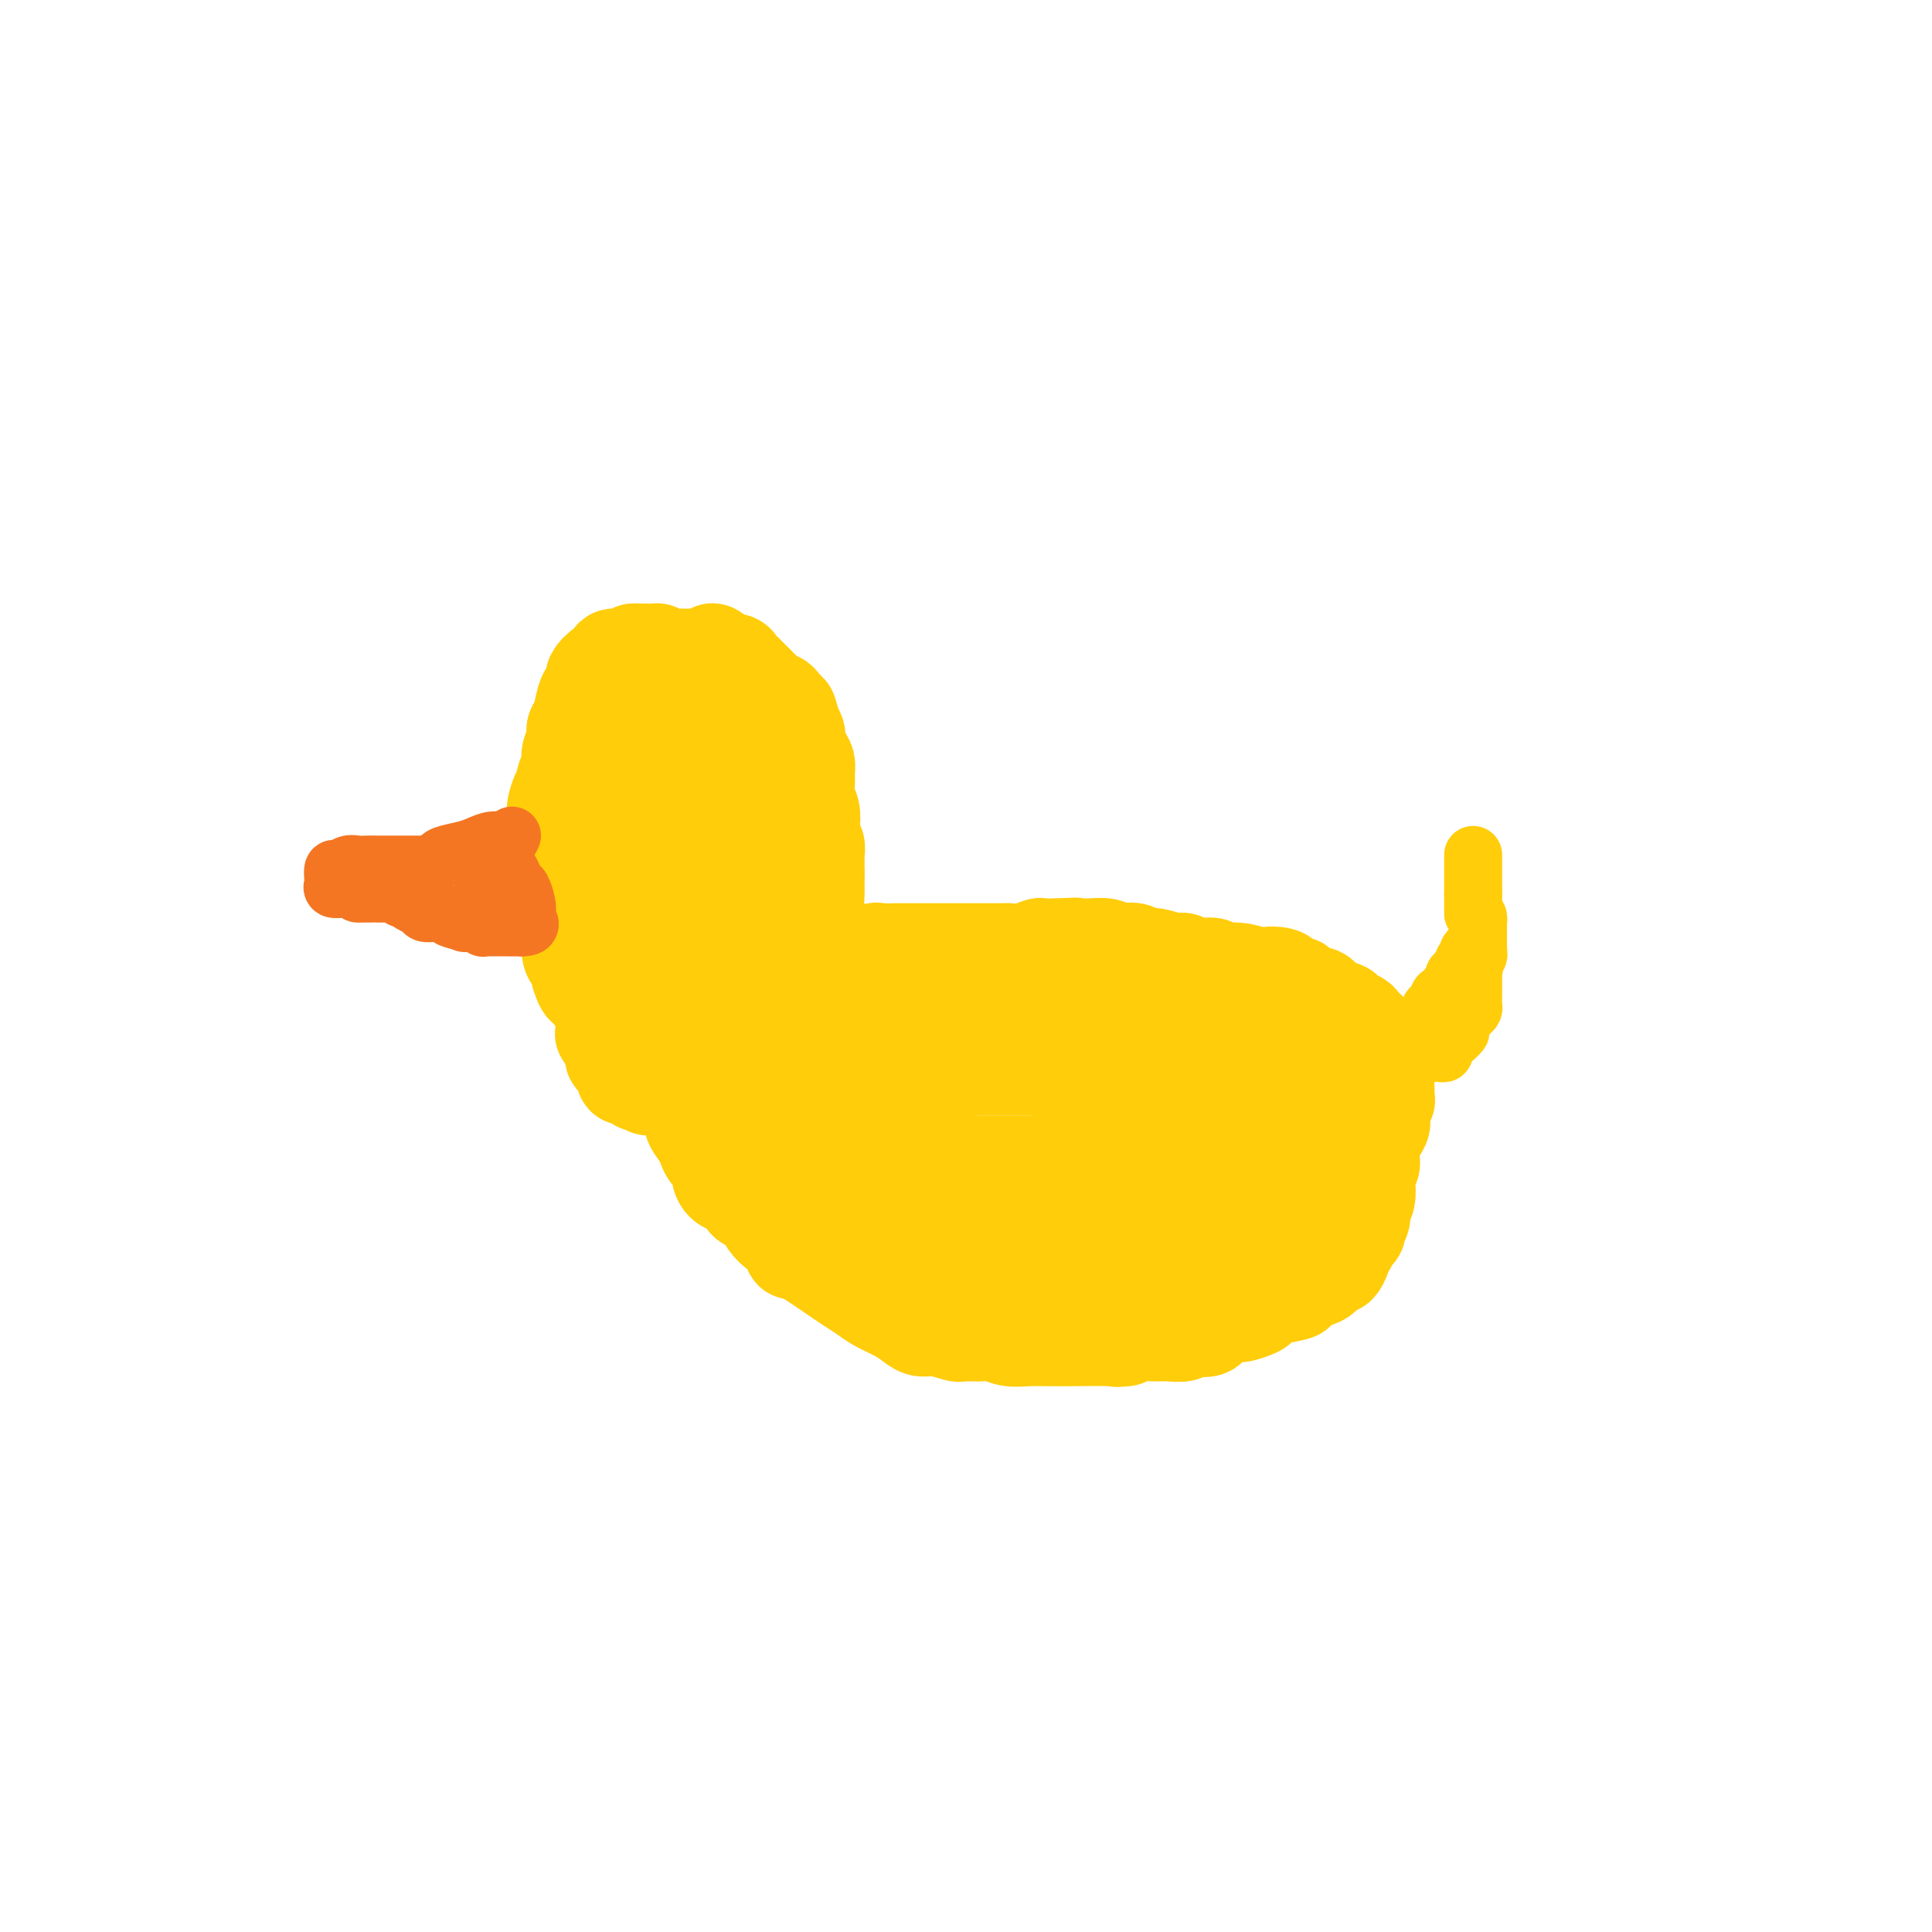 <svg viewBox='0 0 400 400' version='1.1' xmlns='http://www.w3.org/2000/svg' xmlns:xlink='http://www.w3.org/1999/xlink'><g fill='none' stroke='#FFCD0A' stroke-width='20' stroke-linecap='round' stroke-linejoin='round'><path d='M272,240c-0.577,0.000 -1.155,0.000 -2,0c-0.845,0.000 -1.958,-0.000 -3,0c-1.042,0.000 -2.012,0.000 -3,0c-0.988,0.000 -1.994,0.000 -3,0'/><path d='M261,240c-2.235,0.000 -2.322,-0.000 -3,0c-0.678,0.000 -1.948,0.000 -3,0c-1.052,-0.000 -1.888,-0.000 -3,0c-1.112,0.000 -2.501,0.000 -4,0c-1.499,0.000 -3.108,-0.000 -4,0c-0.892,0.000 -1.068,0.000 -2,0c-0.932,0.000 -2.621,-0.000 -4,0c-1.379,0.000 -2.447,0.000 -3,0c-0.553,-0.000 -0.590,0.000 -1,0c-0.410,0.000 -1.194,0.000 -2,0c-0.806,-0.000 -1.636,-0.000 -2,0c-0.364,0.000 -0.263,0.000 -1,0c-0.737,0.000 -2.314,-0.000 -3,0c-0.686,0.000 -0.482,0.000 -1,0c-0.518,0.000 -1.759,0.000 -3,0'/><path d='M222,240c-6.379,0.016 -2.826,0.057 -2,0c0.826,-0.057 -1.074,-0.211 -2,0c-0.926,0.211 -0.879,0.789 -1,1c-0.121,0.211 -0.410,0.057 -1,0c-0.590,-0.057 -1.482,-0.015 -2,0c-0.518,0.015 -0.663,0.004 -1,0c-0.337,-0.004 -0.867,-0.001 -1,0c-0.133,0.001 0.132,0.000 0,0c-0.132,-0.000 -0.660,-0.000 -1,0c-0.340,0.000 -0.490,0.000 -1,0c-0.510,-0.000 -1.379,-0.000 -2,0c-0.621,0.000 -0.995,0.000 -1,0c-0.005,-0.000 0.360,-0.000 0,0c-0.360,0.000 -1.443,0.000 -2,0c-0.557,-0.000 -0.588,-0.000 -1,0c-0.412,0.000 -1.206,0.000 -2,0'/><path d='M202,241c-3.495,0.171 -2.232,0.098 -2,0c0.232,-0.098 -0.567,-0.223 -1,0c-0.433,0.223 -0.501,0.792 -1,1c-0.499,0.208 -1.428,0.056 -2,0c-0.572,-0.056 -0.787,-0.015 -1,0c-0.213,0.015 -0.424,0.004 -1,0c-0.576,-0.004 -1.516,-0.001 -2,0c-0.484,0.001 -0.511,0.000 -1,0c-0.489,-0.000 -1.439,-0.000 -2,0c-0.561,0.000 -0.732,-0.000 -1,0c-0.268,0.000 -0.634,0.001 -1,0c-0.366,-0.001 -0.731,-0.003 -1,0c-0.269,0.003 -0.443,0.011 -1,0c-0.557,-0.011 -1.496,-0.041 -2,0c-0.504,0.041 -0.573,0.155 -1,0c-0.427,-0.155 -1.214,-0.577 -2,-1'/><path d='M180,241c-3.761,-0.017 -2.162,-0.060 -2,0c0.162,0.060 -1.112,0.224 -2,0c-0.888,-0.224 -1.389,-0.834 -2,-1c-0.611,-0.166 -1.333,0.114 -2,0c-0.667,-0.114 -1.278,-0.621 -2,-1c-0.722,-0.379 -1.555,-0.630 -2,-1c-0.445,-0.370 -0.501,-0.859 -1,-1c-0.499,-0.141 -1.439,0.065 -2,0c-0.561,-0.065 -0.743,-0.403 -1,-1c-0.257,-0.597 -0.591,-1.455 -1,-2c-0.409,-0.545 -0.894,-0.777 -1,-1c-0.106,-0.223 0.168,-0.438 0,-1c-0.168,-0.562 -0.777,-1.470 -1,-2c-0.223,-0.530 -0.060,-0.681 0,-1c0.060,-0.319 0.017,-0.805 0,-1c-0.017,-0.195 -0.009,-0.097 0,0'/><path d='M161,228c-0.667,-1.345 -0.334,-0.206 0,0c0.334,0.206 0.671,-0.519 1,-1c0.329,-0.481 0.651,-0.717 1,-1c0.349,-0.283 0.723,-0.612 1,-1c0.277,-0.388 0.455,-0.836 1,-1c0.545,-0.164 1.455,-0.044 2,0c0.545,0.044 0.724,0.012 1,0c0.276,-0.012 0.649,-0.003 1,0c0.351,0.003 0.682,0.001 1,0c0.318,-0.001 0.624,-0.000 1,0c0.376,0.000 0.822,0.000 1,0c0.178,-0.000 0.089,-0.000 0,0c-0.089,0.000 -0.179,0.000 0,0c0.179,-0.000 0.625,-0.000 1,0c0.375,0.000 0.679,0.000 1,0c0.321,-0.000 0.661,-0.000 1,0'/><path d='M175,224c1.770,0.000 1.194,0.000 1,0c-0.194,-0.000 -0.006,-0.000 0,0c0.006,0.000 -0.171,0.001 0,0c0.171,-0.001 0.689,-0.004 1,0c0.311,0.004 0.416,0.015 1,0c0.584,-0.015 1.648,-0.057 2,0c0.352,0.057 -0.009,0.211 0,0c0.009,-0.211 0.386,-0.789 1,-1c0.614,-0.211 1.464,-0.057 2,0c0.536,0.057 0.759,0.015 1,0c0.241,-0.015 0.502,-0.004 1,0c0.498,0.004 1.233,0.001 2,0c0.767,-0.001 1.566,-0.000 2,0c0.434,0.000 0.501,0.000 1,0c0.499,-0.000 1.428,-0.000 2,0c0.572,0.000 0.786,0.000 1,0'/><path d='M193,223c2.921,-0.377 1.225,-0.819 1,-1c-0.225,-0.181 1.023,-0.101 2,0c0.977,0.101 1.683,0.223 2,0c0.317,-0.223 0.245,-0.792 1,-1c0.755,-0.208 2.338,-0.056 3,0c0.662,0.056 0.404,0.015 1,0c0.596,-0.015 2.047,-0.004 3,0c0.953,0.004 1.407,0.001 2,0c0.593,-0.001 1.326,-0.000 2,0c0.674,0.000 1.289,0.000 2,0c0.711,-0.000 1.518,-0.000 2,0c0.482,0.000 0.640,0.000 1,0c0.360,-0.000 0.921,-0.000 1,0c0.079,0.000 -0.325,0.000 0,0c0.325,-0.000 1.379,-0.000 2,0c0.621,0.000 0.811,0.000 1,0'/><path d='M219,221c4.217,-0.309 1.759,-0.083 1,0c-0.759,0.083 0.180,0.022 1,0c0.820,-0.022 1.519,-0.006 2,0c0.481,0.006 0.744,0.002 1,0c0.256,-0.002 0.506,-0.000 1,0c0.494,0.000 1.231,0.000 2,0c0.769,-0.000 1.571,-0.000 2,0c0.429,0.000 0.486,-0.000 1,0c0.514,0.000 1.485,0.000 2,0c0.515,-0.000 0.575,-0.001 1,0c0.425,0.001 1.217,0.004 2,0c0.783,-0.004 1.558,-0.015 2,0c0.442,0.015 0.551,0.056 1,0c0.449,-0.056 1.236,-0.207 2,0c0.764,0.207 1.504,0.774 2,1c0.496,0.226 0.748,0.113 1,0'/><path d='M243,222c3.836,0.377 1.427,0.819 1,1c-0.427,0.181 1.127,0.101 2,0c0.873,-0.101 1.064,-0.223 1,0c-0.064,0.223 -0.383,0.792 0,1c0.383,0.208 1.469,0.056 2,0c0.531,-0.056 0.508,-0.015 1,0c0.492,0.015 1.497,0.004 2,0c0.503,-0.004 0.502,-0.001 1,0c0.498,0.001 1.496,0.000 2,0c0.504,-0.000 0.515,0.000 1,0c0.485,-0.000 1.443,-0.001 2,0c0.557,0.001 0.713,0.003 1,0c0.287,-0.003 0.706,-0.011 1,0c0.294,0.011 0.464,0.041 1,0c0.536,-0.041 1.439,-0.155 2,0c0.561,0.155 0.781,0.577 1,1'/><path d='M264,225c3.444,0.465 1.553,0.129 1,0c-0.553,-0.129 0.233,-0.050 1,0c0.767,0.050 1.515,0.070 2,0c0.485,-0.070 0.708,-0.230 1,0c0.292,0.230 0.651,0.850 1,1c0.349,0.150 0.686,-0.171 1,0c0.314,0.171 0.606,0.833 1,1c0.394,0.167 0.890,-0.163 1,0c0.110,0.163 -0.167,0.817 0,1c0.167,0.183 0.777,-0.106 1,0c0.223,0.106 0.060,0.606 0,1c-0.060,0.394 -0.016,0.680 0,1c0.016,0.320 0.004,0.673 0,1c-0.004,0.327 -0.001,0.626 0,1c0.001,0.374 0.000,0.821 0,1c-0.000,0.179 -0.000,0.089 0,0'/><path d='M274,233c0.464,1.261 0.124,0.915 0,1c-0.124,0.085 -0.033,0.601 0,1c0.033,0.399 0.009,0.681 0,1c-0.009,0.319 -0.002,0.677 0,1c0.002,0.323 0.001,0.612 0,1c-0.001,0.388 -0.000,0.874 0,1c0.000,0.126 0.000,-0.110 0,0c-0.000,0.110 -0.001,0.565 0,1c0.001,0.435 0.003,0.849 0,1c-0.003,0.151 -0.011,0.041 0,0c0.011,-0.041 0.041,-0.011 0,0c-0.041,0.011 -0.155,0.003 0,0c0.155,-0.003 0.577,-0.002 1,0'/><path d='M275,241c0.154,1.286 0.040,0.500 0,0c-0.040,-0.500 -0.007,-0.714 0,-1c0.007,-0.286 -0.013,-0.643 0,-1c0.013,-0.357 0.060,-0.714 0,-1c-0.060,-0.286 -0.226,-0.500 0,-1c0.226,-0.500 0.845,-1.285 1,-2c0.155,-0.715 -0.155,-1.360 0,-2c0.155,-0.640 0.774,-1.276 1,-2c0.226,-0.724 0.060,-1.537 0,-2c-0.060,-0.463 -0.015,-0.576 0,-1c0.015,-0.424 0.000,-1.160 0,-2c-0.000,-0.840 0.014,-1.783 0,-2c-0.014,-0.217 -0.055,0.292 0,0c0.055,-0.292 0.207,-1.386 0,-2c-0.207,-0.614 -0.773,-0.747 -1,-1c-0.227,-0.253 -0.113,-0.627 0,-1'/><path d='M276,220c0.199,-3.472 0.198,-1.651 0,-1c-0.198,0.651 -0.592,0.133 -1,0c-0.408,-0.133 -0.830,0.118 -1,0c-0.170,-0.118 -0.087,-0.605 0,-1c0.087,-0.395 0.178,-0.698 0,-1c-0.178,-0.302 -0.626,-0.602 -1,-1c-0.374,-0.398 -0.674,-0.895 -1,-1c-0.326,-0.105 -0.679,0.182 -1,0c-0.321,-0.182 -0.609,-0.833 -1,-1c-0.391,-0.167 -0.883,0.152 -1,0c-0.117,-0.152 0.141,-0.773 0,-1c-0.141,-0.227 -0.681,-0.061 -1,0c-0.319,0.061 -0.415,0.016 -1,0c-0.585,-0.016 -1.657,-0.004 -2,0c-0.343,0.004 0.045,0.001 0,0c-0.045,-0.001 -0.522,-0.001 -1,0'/><path d='M264,213c-2.261,-1.018 -1.914,-0.062 -2,0c-0.086,0.062 -0.604,-0.768 -1,-1c-0.396,-0.232 -0.668,0.135 -1,0c-0.332,-0.135 -0.723,-0.771 -1,-1c-0.277,-0.229 -0.439,-0.051 -1,0c-0.561,0.051 -1.522,-0.026 -2,0c-0.478,0.026 -0.473,0.154 -1,0c-0.527,-0.154 -1.587,-0.591 -3,-1c-1.413,-0.409 -3.178,-0.789 -5,-1c-1.822,-0.211 -3.700,-0.253 -5,0c-1.300,0.253 -2.024,0.800 -3,1c-0.976,0.200 -2.206,0.054 -3,0c-0.794,-0.054 -1.151,-0.014 -2,0c-0.849,0.014 -2.190,0.004 -3,0c-0.810,-0.004 -1.089,-0.001 -2,0c-0.911,0.001 -2.456,0.001 -4,0'/><path d='M225,210c-4.391,-0.036 -4.369,-0.626 -5,-1c-0.631,-0.374 -1.916,-0.531 -4,-1c-2.084,-0.469 -4.966,-1.250 -8,-1c-3.034,0.250 -6.219,1.531 -8,2c-1.781,0.469 -2.157,0.126 -3,0c-0.843,-0.126 -2.154,-0.035 -3,0c-0.846,0.035 -1.226,0.013 -2,0c-0.774,-0.013 -1.940,-0.017 -3,0c-1.060,0.017 -2.012,0.056 -3,0c-0.988,-0.056 -2.010,-0.209 -3,0c-0.990,0.209 -1.946,0.778 -3,1c-1.054,0.222 -2.205,0.098 -3,0c-0.795,-0.098 -1.234,-0.171 -2,0c-0.766,0.171 -1.860,0.584 -3,1c-1.140,0.416 -2.326,0.833 -3,1c-0.674,0.167 -0.837,0.083 -1,0'/><path d='M168,212c-6.284,1.000 -1.995,1.000 -1,1c0.995,-0.000 -1.305,0.000 -2,0c-0.695,0.000 0.213,-0.000 0,0c-0.213,0.000 -1.548,0.000 -2,0c-0.452,-0.000 -0.020,-0.000 0,0c0.020,0.000 -0.373,0.000 -1,0c-0.627,0.000 -1.489,0.000 -2,0c-0.511,-0.000 -0.672,0.000 -1,0c-0.328,0.000 -0.824,-0.000 -1,0c-0.176,0.000 -0.032,0.000 0,0c0.032,-0.000 -0.048,-0.000 0,0c0.048,0.000 0.223,0.000 0,0c-0.223,0.000 -0.843,0.000 -1,0c-0.157,0.000 0.150,0.000 0,0c-0.150,0.000 -0.757,0.000 -1,0c-0.243,0.000 -0.121,0.000 0,0'/><path d='M156,213c-1.796,0.111 -0.285,-0.111 0,0c0.285,0.111 -0.657,0.555 -1,1c-0.343,0.445 -0.088,0.893 0,1c0.088,0.107 0.008,-0.125 0,0c-0.008,0.125 0.054,0.607 0,1c-0.054,0.393 -0.225,0.696 0,1c0.225,0.304 0.845,0.607 1,1c0.155,0.393 -0.154,0.875 0,1c0.154,0.125 0.772,-0.106 1,0c0.228,0.106 0.065,0.549 0,1c-0.065,0.451 -0.031,0.909 0,1c0.031,0.091 0.061,-0.186 0,0c-0.061,0.186 -0.212,0.833 0,1c0.212,0.167 0.788,-0.147 1,0c0.212,0.147 0.061,0.756 0,1c-0.061,0.244 -0.030,0.122 0,0'/><path d='M158,223c0.309,1.487 0.083,0.205 0,0c-0.083,-0.205 -0.022,0.666 0,1c0.022,0.334 0.006,0.131 0,0c-0.006,-0.131 -0.001,-0.189 0,0c0.001,0.189 -0.001,0.625 0,1c0.001,0.375 0.004,0.688 0,1c-0.004,0.312 -0.016,0.621 0,1c0.016,0.379 0.061,0.827 0,1c-0.061,0.173 -0.226,0.070 0,0c0.226,-0.070 0.844,-0.107 1,0c0.156,0.107 -0.151,0.358 0,1c0.151,0.642 0.759,1.675 1,2c0.241,0.325 0.116,-0.057 0,0c-0.116,0.057 -0.224,0.554 0,1c0.224,0.446 0.778,0.842 1,1c0.222,0.158 0.111,0.079 0,0'/><path d='M161,233c0.708,1.495 0.978,0.232 1,0c0.022,-0.232 -0.205,0.568 0,1c0.205,0.432 0.843,0.497 1,1c0.157,0.503 -0.165,1.445 0,2c0.165,0.555 0.819,0.722 1,1c0.181,0.278 -0.111,0.667 0,1c0.111,0.333 0.625,0.611 1,1c0.375,0.389 0.610,0.889 1,1c0.390,0.111 0.934,-0.166 1,0c0.066,0.166 -0.347,0.776 0,1c0.347,0.224 1.454,0.064 2,0c0.546,-0.064 0.530,-0.031 1,0c0.470,0.031 1.425,0.060 2,0c0.575,-0.060 0.770,-0.208 1,0c0.230,0.208 0.494,0.774 1,1c0.506,0.226 1.253,0.113 2,0'/><path d='M176,243c1.671,0.266 0.847,-0.068 1,0c0.153,0.068 1.283,0.539 2,1c0.717,0.461 1.022,0.912 1,1c-0.022,0.088 -0.372,-0.187 0,0c0.372,0.187 1.464,0.838 2,1c0.536,0.162 0.515,-0.163 1,0c0.485,0.163 1.477,0.814 2,1c0.523,0.186 0.578,-0.094 1,0c0.422,0.094 1.213,0.560 2,1c0.787,0.440 1.572,0.854 2,1c0.428,0.146 0.500,0.025 1,0c0.500,-0.025 1.430,0.046 2,0c0.570,-0.046 0.782,-0.208 1,0c0.218,0.208 0.443,0.787 1,1c0.557,0.213 1.445,0.061 2,0c0.555,-0.061 0.778,-0.030 1,0'/><path d='M198,250c3.765,1.023 2.179,0.082 2,0c-0.179,-0.082 1.050,0.696 2,1c0.950,0.304 1.619,0.134 2,0c0.381,-0.134 0.472,-0.233 1,0c0.528,0.233 1.492,0.799 2,1c0.508,0.201 0.559,0.039 1,0c0.441,-0.039 1.273,0.046 2,0c0.727,-0.046 1.350,-0.224 2,0c0.650,0.224 1.329,0.848 2,1c0.671,0.152 1.336,-0.170 2,0c0.664,0.170 1.328,0.830 2,1c0.672,0.170 1.351,-0.151 2,0c0.649,0.151 1.267,0.772 2,1c0.733,0.228 1.582,0.061 2,0c0.418,-0.061 0.405,-0.018 1,0c0.595,0.018 1.797,0.009 3,0'/><path d='M228,255c5.207,0.774 3.226,0.207 3,0c-0.226,-0.207 1.304,-0.056 2,0c0.696,0.056 0.557,0.015 1,0c0.443,-0.015 1.467,-0.004 2,0c0.533,0.004 0.576,0.001 1,0c0.424,-0.001 1.230,-0.000 2,0c0.770,0.000 1.506,0.000 2,0c0.494,-0.000 0.748,-0.000 1,0c0.252,0.000 0.504,0.000 1,0c0.496,-0.000 1.236,-0.000 2,0c0.764,0.000 1.552,0.000 2,0c0.448,-0.000 0.557,-0.000 1,0c0.443,0.000 1.222,0.000 2,0c0.778,-0.000 1.556,-0.000 2,0c0.444,0.000 0.556,0.000 1,0c0.444,-0.000 1.222,-0.000 2,0'/><path d='M255,255c4.247,0.000 1.364,0.000 1,0c-0.364,-0.000 1.790,-0.000 3,0c1.210,0.000 1.476,0.000 2,0c0.524,-0.000 1.305,-0.000 2,0c0.695,0.000 1.302,0.001 2,0c0.698,-0.001 1.486,-0.003 2,0c0.514,0.003 0.755,0.012 1,0c0.245,-0.012 0.496,-0.046 1,0c0.504,0.046 1.263,0.171 2,0c0.737,-0.171 1.451,-0.638 2,-1c0.549,-0.362 0.932,-0.618 1,-1c0.068,-0.382 -0.178,-0.890 0,-1c0.178,-0.110 0.780,0.177 1,0c0.220,-0.177 0.059,-0.817 0,-1c-0.059,-0.183 -0.017,0.091 0,0c0.017,-0.091 0.008,-0.545 0,-1'/><path d='M275,250c0.601,-0.760 0.104,-0.158 0,0c-0.104,0.158 0.185,-0.126 0,0c-0.185,0.126 -0.846,0.662 -1,1c-0.154,0.338 0.197,0.476 0,1c-0.197,0.524 -0.941,1.433 -2,2c-1.059,0.567 -2.433,0.793 -3,1c-0.567,0.207 -0.328,0.395 -1,1c-0.672,0.605 -2.256,1.626 -3,2c-0.744,0.374 -0.650,0.100 -1,0c-0.350,-0.100 -1.145,-0.027 -2,0c-0.855,0.027 -1.769,0.007 -2,0c-0.231,-0.007 0.220,-0.002 0,0c-0.220,0.002 -1.110,0.001 -2,0'/><path d='M258,258c-1.431,-0.064 -1.509,-0.224 -2,0c-0.491,0.224 -1.394,0.833 -2,1c-0.606,0.167 -0.915,-0.109 -2,0c-1.085,0.109 -2.947,0.604 -4,1c-1.053,0.396 -1.296,0.695 -2,1c-0.704,0.305 -1.868,0.618 -3,1c-1.132,0.382 -2.233,0.834 -3,1c-0.767,0.166 -1.202,0.044 -2,0c-0.798,-0.044 -1.961,-0.012 -3,0c-1.039,0.012 -1.954,0.003 -3,0c-1.046,-0.003 -2.223,-0.001 -3,0c-0.777,0.001 -1.156,0.000 -2,0c-0.844,-0.000 -2.154,-0.000 -3,0c-0.846,0.000 -1.228,0.000 -2,0c-0.772,-0.000 -1.935,-0.000 -3,0c-1.065,0.000 -2.033,0.000 -3,0'/><path d='M216,263c-4.047,0.000 -2.165,0.000 -2,0c0.165,-0.000 -1.388,-0.000 -3,0c-1.612,0.000 -3.285,0.001 -4,0c-0.715,-0.001 -0.473,-0.003 -1,0c-0.527,0.003 -1.821,0.012 -3,0c-1.179,-0.012 -2.241,-0.045 -3,0c-0.759,0.045 -1.213,0.167 -2,0c-0.787,-0.167 -1.905,-0.622 -3,-1c-1.095,-0.378 -2.165,-0.677 -3,-1c-0.835,-0.323 -1.435,-0.668 -2,-1c-0.565,-0.332 -1.096,-0.649 -2,-1c-0.904,-0.351 -2.181,-0.735 -3,-1c-0.819,-0.265 -1.178,-0.411 -2,-1c-0.822,-0.589 -2.106,-1.620 -3,-2c-0.894,-0.380 -1.398,-0.109 -2,0c-0.602,0.109 -1.301,0.054 -2,0'/><path d='M176,255c-3.767,-1.240 -1.185,-0.339 -1,0c0.185,0.339 -2.026,0.117 -3,0c-0.974,-0.117 -0.710,-0.130 -1,0c-0.290,0.130 -1.134,0.403 -2,0c-0.866,-0.403 -1.753,-1.483 -2,-2c-0.247,-0.517 0.145,-0.471 0,-1c-0.145,-0.529 -0.826,-1.634 -1,-2c-0.174,-0.366 0.160,0.007 0,0c-0.160,-0.007 -0.813,-0.393 -1,-1c-0.187,-0.607 0.094,-1.434 0,-2c-0.094,-0.566 -0.561,-0.870 -1,-1c-0.439,-0.130 -0.850,-0.087 -1,0c-0.150,0.087 -0.040,0.219 0,0c0.040,-0.219 0.011,-0.790 0,-1c-0.011,-0.210 -0.003,-0.060 0,0c0.003,0.060 0.002,0.030 0,0'/><path d='M163,245c-0.924,-1.563 -0.233,-0.471 0,0c0.233,0.471 0.010,0.322 0,0c-0.010,-0.322 0.193,-0.815 0,-1c-0.193,-0.185 -0.784,-0.062 -1,0c-0.216,0.062 -0.058,0.062 0,0c0.058,-0.062 0.014,-0.185 0,0c-0.014,0.185 -0.000,0.680 0,1c0.000,0.320 -0.014,0.467 0,1c0.014,0.533 0.055,1.452 0,2c-0.055,0.548 -0.208,0.724 0,1c0.208,0.276 0.777,0.651 1,1c0.223,0.349 0.101,0.671 0,1c-0.101,0.329 -0.181,0.666 0,1c0.181,0.334 0.623,0.667 1,1c0.377,0.333 0.688,0.667 1,1'/><path d='M165,254c0.185,1.571 -0.354,0.999 0,1c0.354,0.001 1.600,0.575 2,1c0.400,0.425 -0.048,0.702 0,1c0.048,0.298 0.590,0.619 1,1c0.410,0.381 0.687,0.823 1,1c0.313,0.177 0.660,0.089 1,0c0.340,-0.089 0.672,-0.178 1,0c0.328,0.178 0.651,0.622 1,1c0.349,0.378 0.722,0.689 1,1c0.278,0.311 0.461,0.622 1,1c0.539,0.378 1.435,0.822 2,1c0.565,0.178 0.798,0.089 1,0c0.202,-0.089 0.374,-0.179 1,0c0.626,0.179 1.707,0.625 2,1c0.293,0.375 -0.202,0.679 0,1c0.202,0.321 1.101,0.661 2,1'/><path d='M182,266c3.031,1.796 2.108,0.285 2,0c-0.108,-0.285 0.597,0.655 1,1c0.403,0.345 0.503,0.096 1,0c0.497,-0.096 1.390,-0.040 2,0c0.610,0.040 0.937,0.063 1,0c0.063,-0.063 -0.138,-0.213 0,0c0.138,0.213 0.615,0.789 1,1c0.385,0.211 0.677,0.056 1,0c0.323,-0.056 0.678,-0.015 1,0c0.322,0.015 0.611,0.004 1,0c0.389,-0.004 0.878,-0.001 1,0c0.122,0.001 -0.122,0.000 0,0c0.122,-0.000 0.610,-0.000 1,0c0.390,0.000 0.682,0.000 1,0c0.318,-0.000 0.662,-0.000 1,0c0.338,0.000 0.669,0.000 1,0'/><path d='M198,268c2.654,0.309 1.289,0.083 1,0c-0.289,-0.083 0.497,-0.022 1,0c0.503,0.022 0.722,0.006 1,0c0.278,-0.006 0.613,-0.002 1,0c0.387,0.002 0.825,0.000 1,0c0.175,-0.000 0.088,-0.000 0,0'/><path d='M203,268c0.000,0.000 0.100,0.100 0.1,0.1'/><path d='M203,271c-0.250,0.000 -0.500,0.000 0,0c0.500,0.000 1.750,0.000 3,0'/><path d='M206,271c0.971,0.001 1.898,0.004 3,0c1.102,-0.004 2.378,-0.015 3,0c0.622,0.015 0.589,0.057 1,0c0.411,-0.057 1.264,-0.211 2,0c0.736,0.211 1.353,0.789 2,1c0.647,0.211 1.324,0.057 2,0c0.676,-0.057 1.351,-0.015 2,0c0.649,0.015 1.272,0.004 2,0c0.728,-0.004 1.560,-0.001 2,0c0.440,0.001 0.489,0.000 1,0c0.511,-0.000 1.483,-0.000 2,0c0.517,0.000 0.578,0.000 1,0c0.422,-0.000 1.206,-0.000 2,0c0.794,0.000 1.598,0.000 2,0c0.402,-0.000 0.400,-0.000 1,0c0.600,0.000 1.800,0.000 3,0'/><path d='M237,272c5.500,0.159 3.749,0.058 3,0c-0.749,-0.058 -0.496,-0.072 0,0c0.496,0.072 1.235,0.229 2,0c0.765,-0.229 1.556,-0.845 2,-1c0.444,-0.155 0.540,0.151 1,0c0.460,-0.151 1.284,-0.759 2,-1c0.716,-0.241 1.324,-0.116 2,0c0.676,0.116 1.421,0.224 2,0c0.579,-0.224 0.991,-0.778 2,-1c1.009,-0.222 2.616,-0.112 3,0c0.384,0.112 -0.455,0.226 0,0c0.455,-0.226 2.205,-0.793 3,-1c0.795,-0.207 0.636,-0.056 1,0c0.364,0.056 1.252,0.015 2,0c0.748,-0.015 1.357,-0.004 2,0c0.643,0.004 1.322,0.002 2,0'/><path d='M266,268c4.622,-0.802 1.677,-0.806 1,-1c-0.677,-0.194 0.914,-0.578 2,-1c1.086,-0.422 1.668,-0.884 2,-1c0.332,-0.116 0.415,0.112 1,0c0.585,-0.112 1.673,-0.566 2,-1c0.327,-0.434 -0.109,-0.848 0,-1c0.109,-0.152 0.761,-0.041 1,0c0.239,0.041 0.064,0.011 0,0c-0.064,-0.011 -0.018,-0.003 0,0c0.018,0.003 0.009,0.002 0,0'/><path d='M158,247c-0.332,-0.140 -0.663,-0.281 -1,-1c-0.337,-0.719 -0.678,-2.018 -1,-3c-0.322,-0.982 -0.625,-1.649 -1,-2c-0.375,-0.351 -0.821,-0.386 -1,-1c-0.179,-0.614 -0.089,-1.807 0,-3'/><path d='M154,237c-0.558,-1.918 0.047,-1.713 0,-2c-0.047,-0.287 -0.745,-1.066 -1,-2c-0.255,-0.934 -0.068,-2.024 0,-3c0.068,-0.976 0.018,-1.838 0,-2c-0.018,-0.162 -0.005,0.377 0,0c0.005,-0.377 0.001,-1.669 0,-2c-0.001,-0.331 -0.000,0.301 0,0c0.000,-0.301 0.000,-1.534 0,-2c-0.000,-0.466 -0.000,-0.165 0,0c0.000,0.165 0.000,0.195 0,0c-0.000,-0.195 -0.000,-0.616 0,-1c0.000,-0.384 0.000,-0.733 0,-1c-0.000,-0.267 -0.000,-0.453 0,-1c0.000,-0.547 0.000,-1.455 0,-2c-0.000,-0.545 -0.000,-0.727 0,-1c0.000,-0.273 0.000,-0.636 0,-1'/><path d='M153,217c-0.155,-3.486 -0.041,-2.203 0,-2c0.041,0.203 0.011,-0.676 0,-1c-0.011,-0.324 -0.003,-0.093 0,0c0.003,0.093 0.002,0.046 0,0'/><path d='M150,207c0.000,0.000 2.000,-1.000 2,-1'/><path d='M152,206c0.732,-0.106 1.561,0.130 2,0c0.439,-0.130 0.489,-0.627 1,-1c0.511,-0.373 1.484,-0.622 2,-1c0.516,-0.378 0.575,-0.885 1,-1c0.425,-0.115 1.216,0.163 2,0c0.784,-0.163 1.561,-0.766 2,-1c0.439,-0.234 0.541,-0.101 1,0c0.459,0.101 1.277,0.168 2,0c0.723,-0.168 1.351,-0.570 2,-1c0.649,-0.430 1.317,-0.886 2,-1c0.683,-0.114 1.379,0.114 2,0c0.621,-0.114 1.167,-0.569 2,-1c0.833,-0.431 1.952,-0.837 3,-1c1.048,-0.163 2.024,-0.081 3,0'/><path d='M179,198c4.393,-1.464 1.877,-1.124 2,-1c0.123,0.124 2.885,0.033 4,0c1.115,-0.033 0.582,-0.009 1,0c0.418,0.009 1.787,0.002 3,0c1.213,-0.002 2.270,-0.001 3,0c0.730,0.001 1.134,0.000 2,0c0.866,-0.000 2.193,0.000 3,0c0.807,-0.000 1.093,-0.000 2,0c0.907,0.000 2.433,0.001 3,0c0.567,-0.001 0.173,-0.004 1,0c0.827,0.004 2.874,0.015 4,0c1.126,-0.015 1.329,-0.057 2,0c0.671,0.057 1.809,0.211 3,0c1.191,-0.211 2.436,-0.788 3,-1c0.564,-0.212 0.447,-0.061 1,0c0.553,0.061 1.777,0.030 3,0'/><path d='M219,196c6.480,-0.308 2.681,-0.079 2,0c-0.681,0.079 1.757,0.007 3,0c1.243,-0.007 1.291,0.049 2,0c0.709,-0.049 2.077,-0.205 3,0c0.923,0.205 1.400,0.772 2,1c0.600,0.228 1.323,0.118 2,0c0.677,-0.118 1.309,-0.243 2,0c0.691,0.243 1.443,0.854 2,1c0.557,0.146 0.921,-0.172 2,0c1.079,0.172 2.874,0.835 4,1c1.126,0.165 1.581,-0.167 2,0c0.419,0.167 0.800,0.832 2,1c1.200,0.168 3.219,-0.161 4,0c0.781,0.161 0.326,0.813 1,1c0.674,0.187 2.478,-0.089 4,0c1.522,0.089 2.761,0.545 4,1'/><path d='M260,202c6.915,0.939 3.702,0.288 3,0c-0.702,-0.288 1.105,-0.213 2,0c0.895,0.213 0.877,0.563 1,1c0.123,0.437 0.388,0.961 1,1c0.612,0.039 1.572,-0.407 2,0c0.428,0.407 0.323,1.667 1,2c0.677,0.333 2.136,-0.262 3,0c0.864,0.262 1.135,1.380 2,2c0.865,0.620 2.326,0.744 3,1c0.674,0.256 0.562,0.646 1,1c0.438,0.354 1.428,0.672 2,1c0.572,0.328 0.728,0.665 1,1c0.272,0.335 0.661,0.667 1,1c0.339,0.333 0.630,0.667 1,1c0.370,0.333 0.820,0.667 1,1c0.180,0.333 0.090,0.667 0,1'/><path d='M285,216c1.857,1.488 0.500,0.208 0,0c-0.500,-0.208 -0.143,0.655 0,1c0.143,0.345 0.071,0.173 0,0'/><path d='M287,225c0.009,0.710 0.019,1.421 0,2c-0.019,0.579 -0.065,1.028 0,1c0.065,-0.028 0.243,-0.532 0,0c-0.243,0.532 -0.906,2.102 -1,3c-0.094,0.898 0.381,1.125 0,2c-0.381,0.875 -1.618,2.398 -2,4c-0.382,1.602 0.091,3.283 0,4c-0.091,0.717 -0.746,0.471 -1,1c-0.254,0.529 -0.107,1.835 0,3c0.107,1.165 0.173,2.190 0,3c-0.173,0.810 -0.587,1.405 -1,2'/><path d='M282,250c-0.709,4.213 0.017,2.246 0,2c-0.017,-0.246 -0.779,1.230 -1,2c-0.221,0.770 0.099,0.835 0,1c-0.099,0.165 -0.618,0.430 -1,1c-0.382,0.570 -0.626,1.444 -1,2c-0.374,0.556 -0.879,0.794 -1,1c-0.121,0.206 0.141,0.380 0,1c-0.141,0.620 -0.685,1.687 -1,2c-0.315,0.313 -0.403,-0.127 -1,0c-0.597,0.127 -1.705,0.823 -2,1c-0.295,0.177 0.224,-0.163 0,0c-0.224,0.163 -1.190,0.831 -2,1c-0.810,0.169 -1.465,-0.161 -2,0c-0.535,0.161 -0.952,0.813 -1,1c-0.048,0.187 0.272,-0.089 0,0c-0.272,0.089 -1.136,0.545 -2,1'/><path d='M267,266c-1.721,0.781 -1.025,0.734 -1,1c0.025,0.266 -0.621,0.844 -1,1c-0.379,0.156 -0.491,-0.112 -1,0c-0.509,0.112 -1.415,0.604 -2,1c-0.585,0.396 -0.850,0.696 -1,1c-0.150,0.304 -0.185,0.611 -1,1c-0.815,0.389 -2.410,0.860 -3,1c-0.590,0.140 -0.173,-0.050 -1,0c-0.827,0.050 -2.896,0.339 -4,1c-1.104,0.661 -1.243,1.694 -2,2c-0.757,0.306 -2.131,-0.115 -3,0c-0.869,0.115 -1.233,0.766 -2,1c-0.767,0.234 -1.938,0.053 -3,0c-1.062,-0.053 -2.017,0.024 -3,0c-0.983,-0.024 -1.995,-0.150 -3,0c-1.005,0.150 -2.002,0.575 -3,1'/><path d='M233,277c-2.770,0.309 -1.195,0.083 -3,0c-1.805,-0.083 -6.990,-0.021 -9,0c-2.010,0.021 -0.845,0.002 -1,0c-0.155,-0.002 -1.628,0.014 -3,0c-1.372,-0.014 -2.642,-0.057 -4,0c-1.358,0.057 -2.806,0.212 -4,0c-1.194,-0.212 -2.136,-0.793 -3,-1c-0.864,-0.207 -1.649,-0.041 -3,0c-1.351,0.041 -3.267,-0.044 -4,0c-0.733,0.044 -0.281,0.216 -1,0c-0.719,-0.216 -2.608,-0.820 -4,-1c-1.392,-0.180 -2.287,0.065 -3,0c-0.713,-0.065 -1.243,-0.440 -2,-1c-0.757,-0.560 -1.742,-1.305 -3,-2c-1.258,-0.695 -2.788,-1.342 -4,-2c-1.212,-0.658 -2.106,-1.329 -3,-2'/><path d='M179,268c-3.605,-2.253 -6.618,-4.386 -9,-6c-2.382,-1.614 -4.133,-2.710 -5,-3c-0.867,-0.290 -0.851,0.227 -1,0c-0.149,-0.227 -0.464,-1.199 -1,-2c-0.536,-0.801 -1.295,-1.432 -2,-2c-0.705,-0.568 -1.358,-1.073 -2,-2c-0.642,-0.927 -1.275,-2.275 -2,-3c-0.725,-0.725 -1.543,-0.827 -2,-1c-0.457,-0.173 -0.551,-0.416 -1,-1c-0.449,-0.584 -1.251,-1.507 -2,-2c-0.749,-0.493 -1.443,-0.555 -2,-1c-0.557,-0.445 -0.975,-1.274 -1,-2c-0.025,-0.726 0.344,-1.349 0,-2c-0.344,-0.651 -1.400,-1.329 -2,-2c-0.600,-0.671 -0.743,-1.335 -1,-2c-0.257,-0.665 -0.629,-1.333 -1,-2'/><path d='M145,235c-3.110,-4.074 -0.886,-2.260 0,-2c0.886,0.260 0.434,-1.033 0,-2c-0.434,-0.967 -0.848,-1.607 -1,-2c-0.152,-0.393 -0.041,-0.539 0,-1c0.041,-0.461 0.011,-1.235 0,-2c-0.011,-0.765 -0.003,-1.519 0,-2c0.003,-0.481 0.001,-0.688 0,-1c-0.001,-0.312 -0.000,-0.727 0,-1c0.000,-0.273 0.000,-0.402 0,-1c-0.000,-0.598 -0.000,-1.666 0,-2c0.000,-0.334 0.000,0.064 0,0c-0.000,-0.064 -0.000,-0.592 0,-1c0.000,-0.408 0.000,-0.697 0,-1c-0.000,-0.303 -0.000,-0.620 0,-1c0.000,-0.380 0.000,-0.823 0,-1c-0.000,-0.177 -0.000,-0.089 0,0'/><path d='M144,215c-0.159,-3.257 -0.057,-1.398 0,-1c0.057,0.398 0.068,-0.664 0,-1c-0.068,-0.336 -0.214,0.054 0,0c0.214,-0.054 0.789,-0.550 1,-1c0.211,-0.450 0.056,-0.853 0,-1c-0.056,-0.147 -0.015,-0.040 0,0c0.015,0.040 0.004,0.011 0,0c-0.004,-0.011 -0.001,-0.003 0,0c0.001,0.003 0.000,0.001 0,0c-0.000,-0.001 -0.000,-0.000 0,0'/><path d='M170,196c-0.423,-1.986 -0.845,-3.971 -1,-6c-0.155,-2.029 -0.041,-4.100 0,-5c0.041,-0.900 0.011,-0.627 0,-1c-0.011,-0.373 -0.003,-1.392 0,-2c0.003,-0.608 0.002,-0.804 0,-1'/><path d='M169,181c-0.154,-2.577 -0.040,-1.521 0,-1c0.040,0.521 0.007,0.506 0,0c-0.007,-0.506 0.012,-1.504 0,-2c-0.012,-0.496 -0.055,-0.492 0,-1c0.055,-0.508 0.207,-1.528 0,-2c-0.207,-0.472 -0.773,-0.395 -1,-1c-0.227,-0.605 -0.113,-1.891 0,-3c0.113,-1.109 0.227,-2.041 0,-3c-0.227,-0.959 -0.796,-1.946 -1,-3c-0.204,-1.054 -0.045,-2.174 0,-3c0.045,-0.826 -0.026,-1.358 0,-2c0.026,-0.642 0.148,-1.393 0,-2c-0.148,-0.607 -0.565,-1.070 -1,-2c-0.435,-0.930 -0.886,-2.327 -1,-3c-0.114,-0.673 0.110,-0.621 0,-1c-0.110,-0.379 -0.555,-1.190 -1,-2'/><path d='M164,150c-1.013,-4.989 -1.045,-1.963 -1,-1c0.045,0.963 0.167,-0.137 0,-1c-0.167,-0.863 -0.622,-1.488 -1,-2c-0.378,-0.512 -0.679,-0.911 -1,-1c-0.321,-0.089 -0.663,0.131 -1,0c-0.337,-0.131 -0.668,-0.612 -1,-1c-0.332,-0.388 -0.666,-0.681 -1,-1c-0.334,-0.319 -0.667,-0.662 -1,-1c-0.333,-0.338 -0.666,-0.669 -1,-1c-0.334,-0.331 -0.671,-0.662 -1,-1c-0.329,-0.338 -0.652,-0.683 -1,-1c-0.348,-0.317 -0.720,-0.607 -1,-1c-0.280,-0.393 -0.467,-0.889 -1,-1c-0.533,-0.111 -1.413,0.162 -2,0c-0.587,-0.162 -0.882,-0.761 -1,-1c-0.118,-0.239 -0.059,-0.120 0,0'/><path d='M149,136c-2.498,-2.166 -1.243,-0.580 -1,0c0.243,0.580 -0.526,0.155 -1,0c-0.474,-0.155 -0.652,-0.042 -1,0c-0.348,0.042 -0.867,0.011 -1,0c-0.133,-0.011 0.119,-0.003 0,0c-0.119,0.003 -0.610,0.001 -1,0c-0.390,-0.001 -0.678,-0.000 -1,0c-0.322,0.000 -0.677,-0.000 -1,0c-0.323,0.000 -0.615,0.001 -1,0c-0.385,-0.001 -0.864,-0.004 -1,0c-0.136,0.004 0.070,0.015 0,0c-0.070,-0.015 -0.417,-0.057 -1,0c-0.583,0.057 -1.404,0.211 -2,0c-0.596,-0.211 -0.968,-0.788 -1,-1c-0.032,-0.212 0.277,-0.061 0,0c-0.277,0.061 -1.138,0.030 -2,0'/><path d='M134,135c-2.716,-0.137 -2.004,0.019 -2,0c0.004,-0.019 -0.698,-0.213 -1,0c-0.302,0.213 -0.204,0.835 -1,1c-0.796,0.165 -2.486,-0.125 -3,0c-0.514,0.125 0.146,0.667 0,1c-0.146,0.333 -1.100,0.457 -2,1c-0.900,0.543 -1.746,1.504 -2,2c-0.254,0.496 0.086,0.528 0,1c-0.086,0.472 -0.596,1.385 -1,2c-0.404,0.615 -0.701,0.931 -1,2c-0.299,1.069 -0.601,2.890 -1,4c-0.399,1.110 -0.894,1.507 -1,2c-0.106,0.493 0.178,1.081 0,2c-0.178,0.919 -0.817,2.171 -1,3c-0.183,0.829 0.091,1.237 0,2c-0.091,0.763 -0.545,1.882 -1,3'/><path d='M117,161c-1.094,3.789 -0.829,2.762 -1,3c-0.171,0.238 -0.778,1.740 -1,3c-0.222,1.260 -0.061,2.279 0,3c0.061,0.721 0.020,1.145 0,2c-0.020,0.855 -0.021,2.140 0,3c0.021,0.860 0.062,1.296 0,2c-0.062,0.704 -0.228,1.678 0,3c0.228,1.322 0.850,2.993 1,4c0.150,1.007 -0.171,1.351 0,2c0.171,0.649 0.833,1.601 1,3c0.167,1.399 -0.162,3.243 0,4c0.162,0.757 0.814,0.427 1,1c0.186,0.573 -0.094,2.051 0,3c0.094,0.949 0.564,1.371 1,2c0.436,0.629 0.839,1.465 1,2c0.161,0.535 0.081,0.767 0,1'/><path d='M120,202c1.154,3.731 1.538,2.059 2,2c0.462,-0.059 1.000,1.495 1,2c-0.000,0.505 -0.539,-0.037 0,0c0.539,0.037 2.157,0.655 3,1c0.843,0.345 0.911,0.417 1,1c0.089,0.583 0.200,1.676 1,2c0.800,0.324 2.291,-0.121 3,0c0.709,0.121 0.637,0.807 1,1c0.363,0.193 1.162,-0.107 2,0c0.838,0.107 1.717,0.621 2,1c0.283,0.379 -0.029,0.623 0,1c0.029,0.377 0.400,0.885 1,1c0.600,0.115 1.429,-0.165 2,0c0.571,0.165 0.885,0.775 1,1c0.115,0.225 0.033,0.064 0,0c-0.033,-0.064 -0.016,-0.032 0,0'/><path d='M140,215c3.273,2.011 1.455,0.539 1,0c-0.455,-0.539 0.453,-0.144 1,0c0.547,0.144 0.734,0.038 1,0c0.266,-0.038 0.610,-0.009 1,0c0.390,0.009 0.826,-0.001 1,0c0.174,0.001 0.085,0.012 0,0c-0.085,-0.012 -0.166,-0.049 0,0c0.166,0.049 0.580,0.183 1,0c0.420,-0.183 0.845,-0.682 1,-1c0.155,-0.318 0.041,-0.454 0,-1c-0.041,-0.546 -0.010,-1.502 0,-2c0.010,-0.498 0.000,-0.540 0,-1c-0.000,-0.460 0.010,-1.340 0,-2c-0.010,-0.660 -0.041,-1.101 0,-2c0.041,-0.899 0.155,-2.257 0,-3c-0.155,-0.743 -0.577,-0.872 -1,-1'/><path d='M146,202c-0.114,-2.173 -0.398,-1.107 -1,-1c-0.602,0.107 -1.522,-0.746 -2,-1c-0.478,-0.254 -0.513,0.090 -1,0c-0.487,-0.090 -1.426,-0.614 -2,-1c-0.574,-0.386 -0.783,-0.634 -1,-1c-0.217,-0.366 -0.443,-0.850 -1,-1c-0.557,-0.150 -1.444,0.035 -2,0c-0.556,-0.035 -0.780,-0.289 -1,-1c-0.220,-0.711 -0.437,-1.878 -1,-3c-0.563,-1.122 -1.471,-2.197 -2,-4c-0.529,-1.803 -0.678,-4.332 -1,-6c-0.322,-1.668 -0.818,-2.475 -1,-3c-0.182,-0.525 -0.049,-0.770 0,-1c0.049,-0.230 0.013,-0.447 0,-1c-0.013,-0.553 -0.004,-1.444 0,-2c0.004,-0.556 0.002,-0.778 0,-1'/><path d='M130,175c-0.531,-3.606 0.642,-2.120 1,-2c0.358,0.120 -0.100,-1.126 0,-2c0.100,-0.874 0.759,-1.375 1,-2c0.241,-0.625 0.064,-1.374 0,-2c-0.064,-0.626 -0.014,-1.130 0,-2c0.014,-0.870 -0.007,-2.106 0,-3c0.007,-0.894 0.043,-1.448 0,-2c-0.043,-0.552 -0.165,-1.103 0,-2c0.165,-0.897 0.618,-2.139 1,-3c0.382,-0.861 0.694,-1.341 1,-2c0.306,-0.659 0.606,-1.497 1,-2c0.394,-0.503 0.882,-0.671 1,-1c0.118,-0.329 -0.133,-0.820 0,-1c0.133,-0.180 0.651,-0.048 1,0c0.349,0.048 0.528,0.014 1,0c0.472,-0.014 1.236,-0.007 2,0'/><path d='M140,149c1.035,-0.976 0.122,-0.418 0,0c-0.122,0.418 0.545,0.694 1,1c0.455,0.306 0.697,0.641 1,1c0.303,0.359 0.667,0.740 1,1c0.333,0.260 0.636,0.398 1,1c0.364,0.602 0.788,1.666 1,4c0.212,2.334 0.210,5.937 0,9c-0.210,3.063 -0.630,5.584 -1,7c-0.370,1.416 -0.691,1.726 -1,2c-0.309,0.274 -0.605,0.511 -1,1c-0.395,0.489 -0.888,1.230 -1,2c-0.112,0.770 0.158,1.568 0,2c-0.158,0.432 -0.743,0.497 -1,1c-0.257,0.503 -0.184,1.443 0,2c0.184,0.557 0.481,0.731 1,1c0.519,0.269 1.259,0.635 2,1'/><path d='M143,185c0.679,0.881 0.875,2.082 2,3c1.125,0.918 3.179,1.552 4,2c0.821,0.448 0.409,0.708 1,1c0.591,0.292 2.186,0.615 3,1c0.814,0.385 0.847,0.833 1,1c0.153,0.167 0.425,0.052 1,0c0.575,-0.052 1.454,-0.041 2,0c0.546,0.041 0.759,0.111 1,0c0.241,-0.111 0.510,-0.402 1,-1c0.490,-0.598 1.200,-1.502 2,-3c0.800,-1.498 1.690,-3.590 2,-5c0.310,-1.410 0.042,-2.137 0,-3c-0.042,-0.863 0.143,-1.860 0,-3c-0.143,-1.140 -0.616,-2.422 -1,-3c-0.384,-0.578 -0.681,-0.451 -1,-1c-0.319,-0.549 -0.659,-1.775 -1,-3'/><path d='M160,171c-0.824,-2.116 -1.383,-0.907 -2,-1c-0.617,-0.093 -1.292,-1.489 -2,-2c-0.708,-0.511 -1.450,-0.136 -2,0c-0.550,0.136 -0.908,0.035 -1,0c-0.092,-0.035 0.081,-0.002 0,0c-0.081,0.002 -0.418,-0.025 -1,0c-0.582,0.025 -1.410,0.103 -2,0c-0.590,-0.103 -0.941,-0.389 -1,0c-0.059,0.389 0.174,1.451 0,2c-0.174,0.549 -0.755,0.583 -1,1c-0.245,0.417 -0.155,1.215 0,2c0.155,0.785 0.376,1.556 0,2c-0.376,0.444 -1.348,0.562 -2,1c-0.652,0.438 -0.983,1.195 -1,2c-0.017,0.805 0.281,1.659 0,2c-0.281,0.341 -1.140,0.171 -2,0'/><path d='M143,180c-1.775,2.327 -2.713,2.143 -3,2c-0.287,-0.143 0.076,-0.245 0,0c-0.076,0.245 -0.593,0.838 -1,1c-0.407,0.162 -0.705,-0.108 -1,0c-0.295,0.108 -0.586,0.593 -1,1c-0.414,0.407 -0.952,0.735 -1,1c-0.048,0.265 0.393,0.466 0,1c-0.393,0.534 -1.621,1.400 -2,2c-0.379,0.600 0.090,0.934 0,1c-0.090,0.066 -0.739,-0.135 -1,0c-0.261,0.135 -0.133,0.606 0,1c0.133,0.394 0.270,0.711 0,1c-0.270,0.289 -0.949,0.552 -1,1c-0.051,0.448 0.525,1.082 0,2c-0.525,0.918 -2.150,2.119 -3,3c-0.850,0.881 -0.925,1.440 -1,2'/><path d='M128,199c-2.321,3.328 -0.622,2.149 0,2c0.622,-0.149 0.167,0.734 0,1c-0.167,0.266 -0.045,-0.083 0,0c0.045,0.083 0.013,0.597 0,1c-0.013,0.403 -0.007,0.694 0,1c0.007,0.306 0.016,0.628 0,1c-0.016,0.372 -0.057,0.795 0,1c0.057,0.205 0.211,0.193 0,1c-0.211,0.807 -0.788,2.432 -1,3c-0.212,0.568 -0.057,0.079 0,1c0.057,0.921 0.018,3.250 0,4c-0.018,0.750 -0.016,-0.081 0,0c0.016,0.081 0.046,1.073 0,2c-0.046,0.927 -0.166,1.788 0,2c0.166,0.212 0.619,-0.225 1,0c0.381,0.225 0.691,1.113 1,2'/><path d='M129,221c0.261,3.508 0.413,1.279 1,1c0.587,-0.279 1.610,1.393 2,2c0.390,0.607 0.146,0.149 0,0c-0.146,-0.149 -0.194,0.013 0,0c0.194,-0.013 0.629,-0.200 1,0c0.371,0.200 0.677,0.786 1,1c0.323,0.214 0.664,0.057 1,0c0.336,-0.057 0.668,-0.015 1,0c0.332,0.015 0.664,0.004 1,0c0.336,-0.004 0.678,-0.001 1,0c0.322,0.001 0.626,0.000 1,0c0.374,-0.000 0.818,-0.000 1,0c0.182,0.000 0.100,0.000 0,0c-0.100,-0.000 -0.219,-0.000 0,0c0.219,0.000 0.777,0.000 1,0c0.223,-0.000 0.112,-0.000 0,0'/><path d='M141,225c1.861,0.624 0.514,0.182 0,0c-0.514,-0.182 -0.193,-0.106 0,0c0.193,0.106 0.260,0.243 0,0c-0.260,-0.243 -0.848,-0.866 -1,-1c-0.152,-0.134 0.130,0.220 0,0c-0.130,-0.220 -0.673,-1.015 -1,-2c-0.327,-0.985 -0.438,-2.159 -1,-3c-0.562,-0.841 -1.573,-1.349 -2,-2c-0.427,-0.651 -0.269,-1.444 -1,-2c-0.731,-0.556 -2.352,-0.873 -3,-1c-0.648,-0.127 -0.324,-0.063 0,0'/><path d='M132,214c-1.736,-1.702 -1.574,-0.456 -2,0c-0.426,0.456 -1.438,0.122 -2,0c-0.562,-0.122 -0.672,-0.032 -1,0c-0.328,0.032 -0.872,0.006 -1,0c-0.128,-0.006 0.162,0.010 0,0c-0.162,-0.010 -0.776,-0.045 -1,0c-0.224,0.045 -0.057,0.170 0,0c0.057,-0.170 0.003,-0.634 0,-1c-0.003,-0.366 0.045,-0.634 0,-1c-0.045,-0.366 -0.182,-0.830 0,-1c0.182,-0.170 0.683,-0.046 1,0c0.317,0.046 0.450,0.012 1,0c0.550,-0.012 1.519,-0.003 2,0c0.481,0.003 0.476,0.001 1,0c0.524,-0.001 1.578,-0.000 2,0c0.422,0.000 0.211,0.000 0,0'/><path d='M132,211c1.167,0.000 0.583,0.000 0,0'/><path d='M155,155c0.000,0.000 0.100,0.100 0.1,0.1'/></g>
<g fill='none' stroke='#FFCD0A' stroke-width='12' stroke-linecap='round' stroke-linejoin='round'><path d='M295,211c0.000,0.000 1.000,0.000 1,0'/><path d='M296,211c0.107,-0.426 -0.125,-1.490 0,-2c0.125,-0.510 0.607,-0.465 1,-1c0.393,-0.535 0.698,-1.649 1,-2c0.302,-0.351 0.602,0.061 1,0c0.398,-0.061 0.894,-0.593 1,-1c0.106,-0.407 -0.178,-0.687 0,-1c0.178,-0.313 0.819,-0.657 1,-1c0.181,-0.343 -0.096,-0.683 0,-1c0.096,-0.317 0.565,-0.609 1,-1c0.435,-0.391 0.834,-0.879 1,-1c0.166,-0.121 0.097,0.125 0,0c-0.097,-0.125 -0.222,-0.621 0,-1c0.222,-0.379 0.790,-0.640 1,-1c0.210,-0.360 0.060,-0.817 0,-1c-0.060,-0.183 -0.030,-0.091 0,0'/><path d='M304,197c1.463,-2.165 1.121,-0.577 1,0c-0.121,0.577 -0.021,0.141 0,0c0.021,-0.141 -0.036,0.011 0,0c0.036,-0.011 0.164,-0.187 0,0c-0.164,0.187 -0.622,0.735 -1,1c-0.378,0.265 -0.676,0.245 -1,1c-0.324,0.755 -0.675,2.285 -1,3c-0.325,0.715 -0.626,0.616 -1,1c-0.374,0.384 -0.821,1.253 -1,2c-0.179,0.747 -0.089,1.374 0,2'/><path d='M300,207c-0.493,1.588 0.275,0.558 0,1c-0.275,0.442 -1.594,2.357 -2,3c-0.406,0.643 0.102,0.014 0,0c-0.102,-0.014 -0.812,0.589 -1,1c-0.188,0.411 0.146,0.632 0,1c-0.146,0.368 -0.771,0.882 -1,1c-0.229,0.118 -0.061,-0.161 0,0c0.061,0.161 0.016,0.761 0,1c-0.016,0.239 -0.004,0.117 0,0c0.004,-0.117 0.001,-0.228 0,0c-0.001,0.228 -0.000,0.796 0,1c0.000,0.204 0.000,0.044 0,0c-0.000,-0.044 -0.000,0.027 0,0c0.000,-0.027 0.000,-0.150 0,0c-0.000,0.150 -0.000,0.575 0,1'/><path d='M296,217c-0.619,1.486 -0.165,0.202 0,0c0.165,-0.202 0.043,0.678 0,1c-0.043,0.322 -0.008,0.086 0,0c0.008,-0.086 -0.013,-0.023 0,0c0.013,0.023 0.059,0.006 0,0c-0.059,-0.006 -0.222,-0.001 0,0c0.222,0.001 0.829,-0.003 1,0c0.171,0.003 -0.094,0.012 0,0c0.094,-0.012 0.547,-0.045 1,0c0.453,0.045 0.905,0.170 1,0c0.095,-0.170 -0.168,-0.633 0,-1c0.168,-0.367 0.766,-0.637 1,-1c0.234,-0.363 0.104,-0.819 0,-1c-0.104,-0.181 -0.182,-0.087 0,0c0.182,0.087 0.623,0.168 1,0c0.377,-0.168 0.688,-0.584 1,-1'/><path d='M302,214c0.864,-0.566 0.025,-0.480 0,-1c-0.025,-0.520 0.764,-1.645 1,-2c0.236,-0.355 -0.080,0.060 0,0c0.080,-0.060 0.557,-0.593 1,-1c0.443,-0.407 0.851,-0.686 1,-1c0.149,-0.314 0.040,-0.662 0,-1c-0.040,-0.338 -0.011,-0.664 0,-1c0.011,-0.336 0.003,-0.681 0,-1c-0.003,-0.319 -0.001,-0.611 0,-1c0.001,-0.389 0.000,-0.875 0,-1c-0.000,-0.125 -0.000,0.111 0,0c0.000,-0.111 0.000,-0.568 0,-1c-0.000,-0.432 -0.000,-0.837 0,-1c0.000,-0.163 0.000,-0.082 0,0c-0.000,0.082 -0.000,0.166 0,0c0.000,-0.166 0.000,-0.583 0,-1'/><path d='M305,201c0.460,-1.887 0.109,-0.103 0,0c-0.109,0.103 0.023,-1.474 0,-2c-0.023,-0.526 -0.202,-0.001 0,0c0.202,0.001 0.786,-0.521 1,-1c0.214,-0.479 0.057,-0.916 0,-1c-0.057,-0.084 -0.015,0.185 0,0c0.015,-0.185 0.004,-0.824 0,-1c-0.004,-0.176 -0.001,0.110 0,0c0.001,-0.110 0.000,-0.617 0,-1c-0.000,-0.383 -0.000,-0.643 0,-1c0.000,-0.357 0.000,-0.813 0,-1c-0.000,-0.187 -0.000,-0.105 0,0c0.000,0.105 0.000,0.234 0,0c-0.000,-0.234 -0.000,-0.832 0,-1c0.000,-0.168 0.000,0.095 0,0c-0.000,-0.095 -0.000,-0.547 0,-1'/><path d='M306,191c0.155,-1.488 0.042,-0.208 0,0c-0.042,0.208 -0.012,-0.655 0,-1c0.012,-0.345 0.006,-0.173 0,0'/><path d='M305,189c0.000,0.178 0.000,0.356 0,0c0.000,-0.356 0.000,-1.244 0,-2c0.000,-0.756 0.000,-1.378 0,-2'/><path d='M305,185c0.000,-1.190 0.000,-2.165 0,-3c0.000,-0.835 0.000,-1.530 0,-2c0.000,-0.470 0.000,-0.714 0,-1c0.000,-0.286 0.000,-0.612 0,-1c0.000,-0.388 0.000,-0.836 0,-1c0.000,-0.164 0.000,-0.044 0,0c0.000,0.044 0.000,0.013 0,0c0.000,-0.013 0.000,-0.006 0,0'/></g>
<g fill='none' stroke='#F47623' stroke-width='12' stroke-linecap='round' stroke-linejoin='round'><path d='M106,173c-0.158,0.447 -0.315,0.893 -1,1c-0.685,0.107 -1.896,-0.126 -3,0c-1.104,0.126 -2.100,0.611 -3,1c-0.900,0.389 -1.704,0.682 -3,1c-1.296,0.318 -3.085,0.662 -4,1c-0.915,0.338 -0.958,0.669 -1,1'/><path d='M91,178c-2.904,1.000 -2.665,1.000 -3,1c-0.335,0.000 -1.244,0.000 -2,0c-0.756,-0.000 -1.357,-0.000 -2,0c-0.643,0.000 -1.327,0.000 -2,0c-0.673,-0.000 -1.335,-0.001 -2,0c-0.665,0.001 -1.334,0.005 -2,0c-0.666,-0.005 -1.331,-0.017 -2,0c-0.669,0.017 -1.342,0.064 -2,0c-0.658,-0.064 -1.300,-0.239 -2,0c-0.700,0.239 -1.457,0.891 -2,1c-0.543,0.109 -0.872,-0.325 -1,0c-0.128,0.325 -0.057,1.407 0,2c0.057,0.593 0.098,0.695 0,1c-0.098,0.305 -0.334,0.813 0,1c0.334,0.187 1.238,0.053 2,0c0.762,-0.053 1.381,-0.027 2,0'/><path d='M73,184c0.812,0.845 0.842,0.959 1,1c0.158,0.041 0.442,0.011 1,0c0.558,-0.011 1.388,-0.003 2,0c0.612,0.003 1.004,0.001 1,0c-0.004,-0.001 -0.404,-0.001 0,0c0.404,0.001 1.614,0.004 2,0c0.386,-0.004 -0.051,-0.016 0,0c0.051,0.016 0.590,0.060 1,0c0.410,-0.060 0.691,-0.224 1,0c0.309,0.224 0.645,0.834 1,1c0.355,0.166 0.728,-0.113 1,0c0.272,0.113 0.443,0.619 1,1c0.557,0.381 1.500,0.638 2,1c0.500,0.362 0.558,0.828 1,1c0.442,0.172 1.269,0.049 2,0c0.731,-0.049 1.365,-0.025 2,0'/><path d='M92,189c2.977,0.940 0.921,0.792 1,1c0.079,0.208 2.293,0.774 3,1c0.707,0.226 -0.092,0.113 0,0c0.092,-0.113 1.075,-0.226 2,0c0.925,0.226 1.793,0.793 2,1c0.207,0.207 -0.247,0.056 0,0c0.247,-0.056 1.193,-0.015 2,0c0.807,0.015 1.473,0.004 2,0c0.527,-0.004 0.916,-0.001 1,0c0.084,0.001 -0.135,0.000 0,0c0.135,-0.000 0.625,-0.000 1,0c0.375,0.000 0.637,0.000 1,0c0.363,-0.000 0.829,-0.000 1,0c0.171,0.000 0.049,0.000 0,0c-0.049,-0.000 -0.024,-0.000 0,0'/><path d='M108,192c2.705,0.052 1.468,-1.319 1,-2c-0.468,-0.681 -0.167,-0.672 0,-1c0.167,-0.328 0.200,-0.992 0,-2c-0.200,-1.008 -0.635,-2.360 -1,-3c-0.365,-0.640 -0.661,-0.568 -1,-1c-0.339,-0.432 -0.720,-1.370 -1,-2c-0.280,-0.630 -0.457,-0.954 -1,-1c-0.543,-0.046 -1.452,0.187 -2,0c-0.548,-0.187 -0.735,-0.793 -1,-1c-0.265,-0.207 -0.607,-0.015 -1,0c-0.393,0.015 -0.837,-0.146 -1,0c-0.163,0.146 -0.044,0.600 0,1c0.044,0.400 0.012,0.746 0,1c-0.012,0.254 -0.003,0.414 0,1c0.003,0.586 0.001,1.596 0,2c-0.001,0.404 -0.000,0.202 0,0'/><path d='M100,184c0.000,1.000 0.000,1.000 0,1c0.000,-0.000 0.000,0.000 0,0c0.000,0.000 0.000,0.000 0,0'/></g>
</svg>